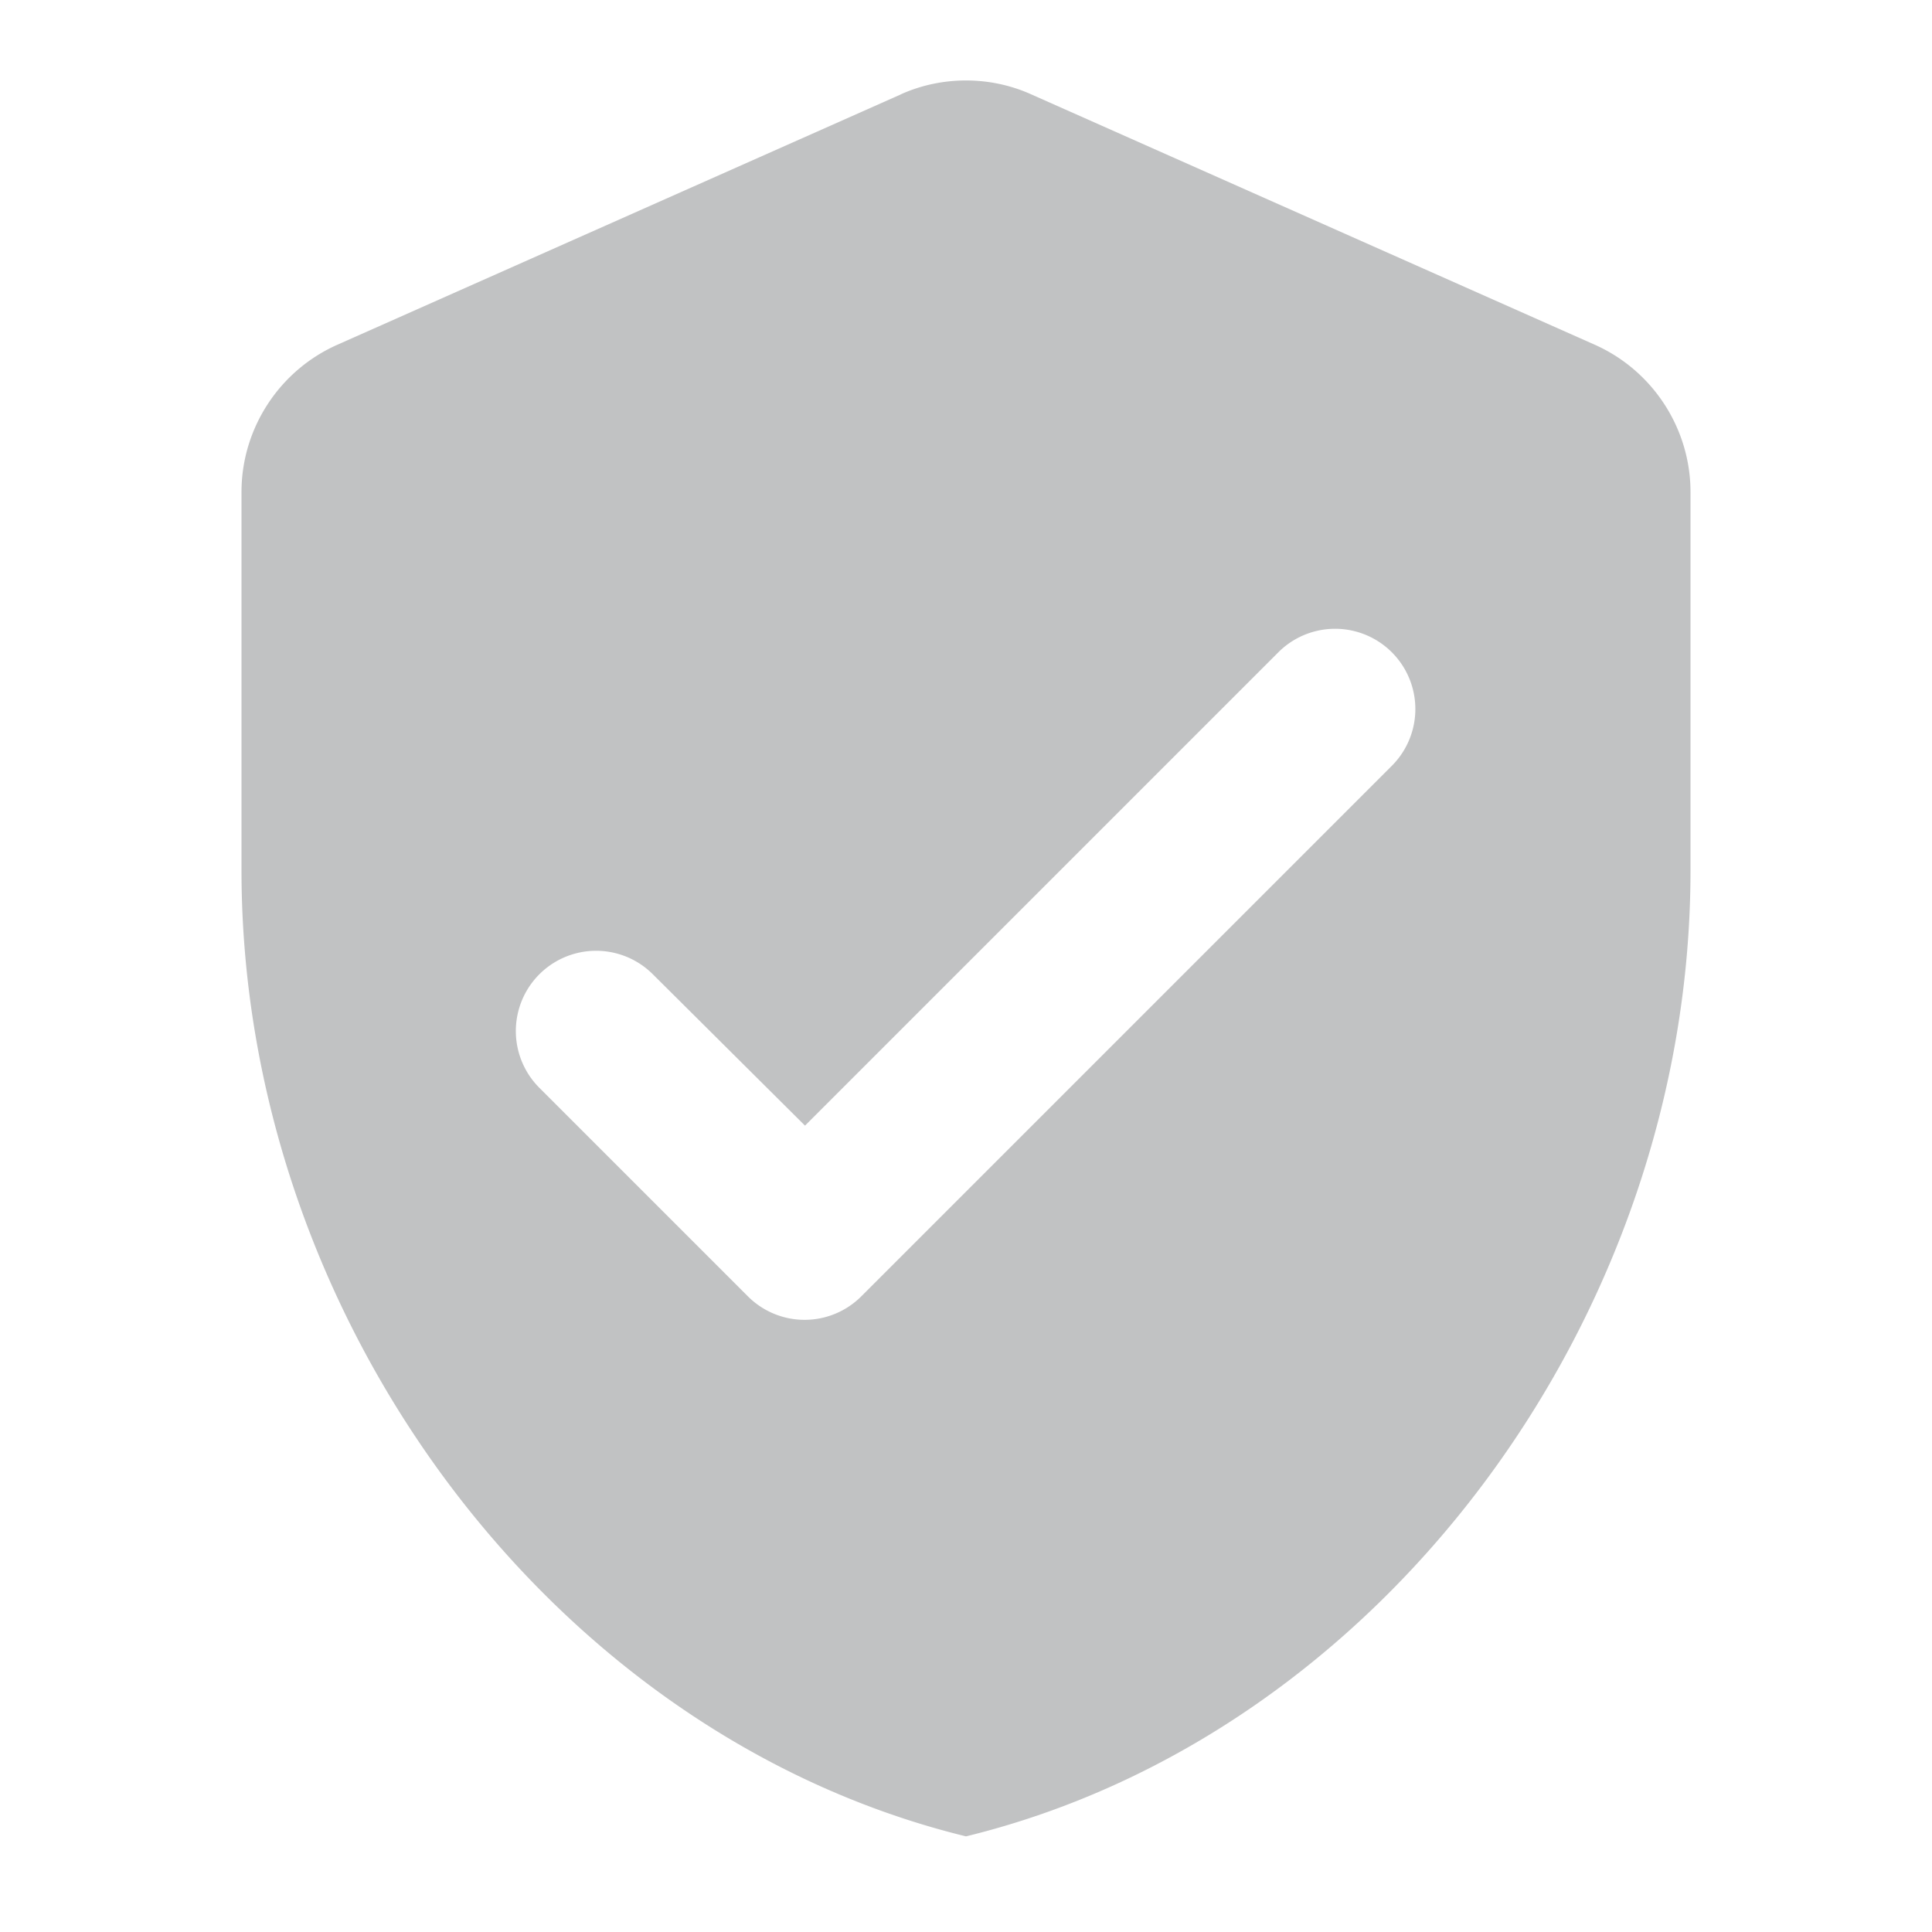 <svg xmlns="http://www.w3.org/2000/svg" width="24" height="24" viewBox="0 0 24 24">
    <g fill="none" fill-rule="evenodd">
        <path d="M0 0h24v24H0z"/>
        <path fill="#C1C2C3" d="M11.19 1.173l-7 3.11C3.47 4.603 3 5.322 3 6.112v4.7c0 5.55 3.84 10.74 9 12 5.16-1.26 9-6.45 9-12v-4.7c0-.79-.47-1.51-1.19-1.83l-7-3.11c-.51-.23-1.11-.23-1.62 0zm-1.9 14.93l-2.59-2.59a.997.997 0 1 1 1.41-1.41l1.89 1.88 5.88-5.88a.997.997 0 1 1 1.41 1.41l-6.59 6.59a.996.996 0 0 1-1.41 0z"/>
    </g>
</svg>

